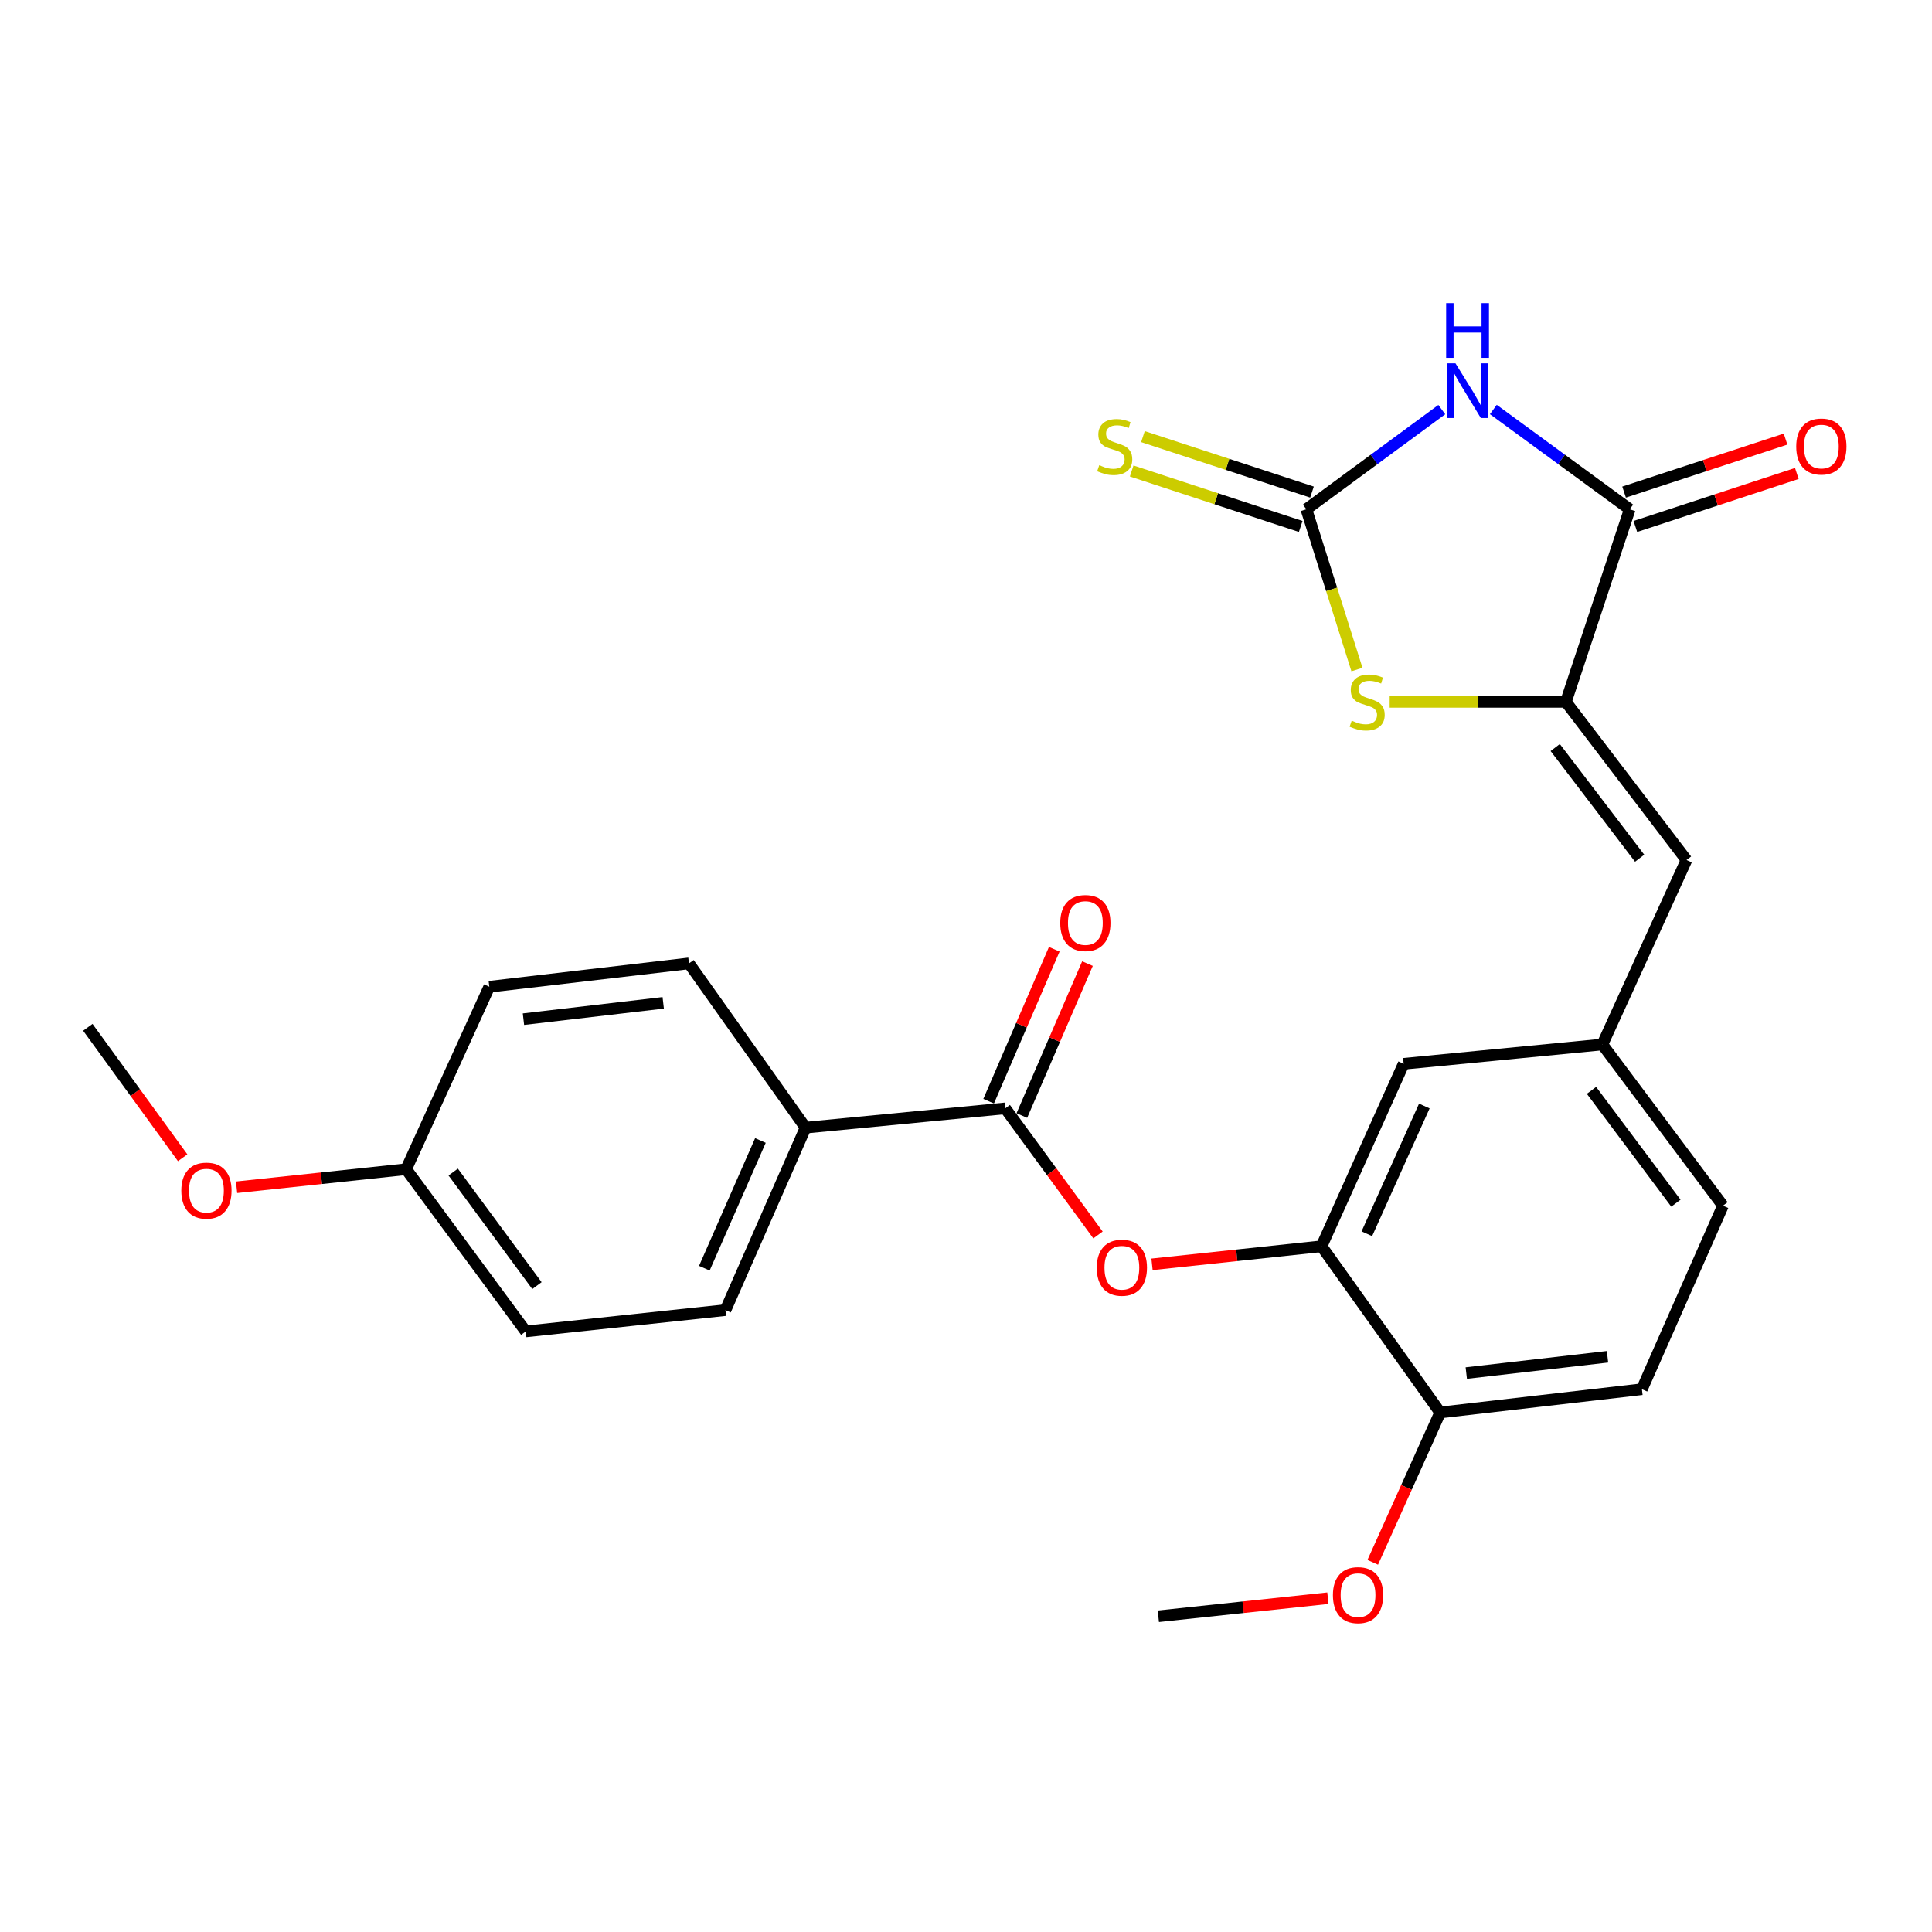 <?xml version='1.0' encoding='iso-8859-1'?>
<svg version='1.1' baseProfile='full'
              xmlns='http://www.w3.org/2000/svg'
                      xmlns:rdkit='http://www.rdkit.org/xml'
                      xmlns:xlink='http://www.w3.org/1999/xlink'
                  xml:space='preserve'
width='1000px' height='1000px' viewBox='0 0 1000 1000'>
<!-- END OF HEADER -->
<rect style='opacity:1.0;fill:#FFFFFF;stroke:none' width='1000' height='1000' x='0' y='0'> </rect>
<path class='bond-0' d='M 746.275,212.013 L 711.22,237.804' style='fill:none;fill-rule:evenodd;stroke:#0000FF;stroke-width:6px;stroke-linecap:butt;stroke-linejoin:miter;stroke-opacity:1' />
<path class='bond-0' d='M 711.22,237.804 L 676.166,263.594' style='fill:none;fill-rule:evenodd;stroke:#000000;stroke-width:6px;stroke-linecap:butt;stroke-linejoin:miter;stroke-opacity:1' />
<path class='bond-2' d='M 772.945,211.962 L 808.244,237.778' style='fill:none;fill-rule:evenodd;stroke:#0000FF;stroke-width:6px;stroke-linecap:butt;stroke-linejoin:miter;stroke-opacity:1' />
<path class='bond-2' d='M 808.244,237.778 L 843.543,263.594' style='fill:none;fill-rule:evenodd;stroke:#000000;stroke-width:6px;stroke-linecap:butt;stroke-linejoin:miter;stroke-opacity:1' />
<path class='bond-3' d='M 676.166,263.594 L 689.262,305.076' style='fill:none;fill-rule:evenodd;stroke:#000000;stroke-width:6px;stroke-linecap:butt;stroke-linejoin:miter;stroke-opacity:1' />
<path class='bond-3' d='M 689.262,305.076 L 702.357,346.557' style='fill:none;fill-rule:evenodd;stroke:#CCCC00;stroke-width:6px;stroke-linecap:butt;stroke-linejoin:miter;stroke-opacity:1' />
<path class='bond-8' d='M 679.084,254.7 L 635.336,240.345' style='fill:none;fill-rule:evenodd;stroke:#000000;stroke-width:6px;stroke-linecap:butt;stroke-linejoin:miter;stroke-opacity:1' />
<path class='bond-8' d='M 635.336,240.345 L 591.588,225.99' style='fill:none;fill-rule:evenodd;stroke:#CCCC00;stroke-width:6px;stroke-linecap:butt;stroke-linejoin:miter;stroke-opacity:1' />
<path class='bond-8' d='M 673.247,272.489 L 629.499,258.134' style='fill:none;fill-rule:evenodd;stroke:#000000;stroke-width:6px;stroke-linecap:butt;stroke-linejoin:miter;stroke-opacity:1' />
<path class='bond-8' d='M 629.499,258.134 L 585.751,243.779' style='fill:none;fill-rule:evenodd;stroke:#CCCC00;stroke-width:6px;stroke-linecap:butt;stroke-linejoin:miter;stroke-opacity:1' />
<path class='bond-1' d='M 810.498,363.29 L 843.543,263.594' style='fill:none;fill-rule:evenodd;stroke:#000000;stroke-width:6px;stroke-linecap:butt;stroke-linejoin:miter;stroke-opacity:1' />
<path class='bond-5' d='M 810.498,363.29 L 872.926,445.138' style='fill:none;fill-rule:evenodd;stroke:#000000;stroke-width:6px;stroke-linecap:butt;stroke-linejoin:miter;stroke-opacity:1' />
<path class='bond-5' d='M 804.976,386.922 L 848.676,444.215' style='fill:none;fill-rule:evenodd;stroke:#000000;stroke-width:6px;stroke-linecap:butt;stroke-linejoin:miter;stroke-opacity:1' />
<path class='bond-26' d='M 810.498,363.29 L 764.895,363.29' style='fill:none;fill-rule:evenodd;stroke:#000000;stroke-width:6px;stroke-linecap:butt;stroke-linejoin:miter;stroke-opacity:1' />
<path class='bond-26' d='M 764.895,363.29 L 719.292,363.29' style='fill:none;fill-rule:evenodd;stroke:#CCCC00;stroke-width:6px;stroke-linecap:butt;stroke-linejoin:miter;stroke-opacity:1' />
<path class='bond-13' d='M 846.461,272.489 L 888.25,258.777' style='fill:none;fill-rule:evenodd;stroke:#000000;stroke-width:6px;stroke-linecap:butt;stroke-linejoin:miter;stroke-opacity:1' />
<path class='bond-13' d='M 888.25,258.777 L 930.038,245.065' style='fill:none;fill-rule:evenodd;stroke:#FF0000;stroke-width:6px;stroke-linecap:butt;stroke-linejoin:miter;stroke-opacity:1' />
<path class='bond-13' d='M 840.624,254.7 L 882.413,240.988' style='fill:none;fill-rule:evenodd;stroke:#000000;stroke-width:6px;stroke-linecap:butt;stroke-linejoin:miter;stroke-opacity:1' />
<path class='bond-13' d='M 882.413,240.988 L 924.201,227.276' style='fill:none;fill-rule:evenodd;stroke:#FF0000;stroke-width:6px;stroke-linecap:butt;stroke-linejoin:miter;stroke-opacity:1' />
<path class='bond-4' d='M 520.313,573.687 L 544.317,606.45' style='fill:none;fill-rule:evenodd;stroke:#000000;stroke-width:6px;stroke-linecap:butt;stroke-linejoin:miter;stroke-opacity:1' />
<path class='bond-4' d='M 544.317,606.45 L 568.32,639.212' style='fill:none;fill-rule:evenodd;stroke:#FF0000;stroke-width:6px;stroke-linecap:butt;stroke-linejoin:miter;stroke-opacity:1' />
<path class='bond-9' d='M 520.313,573.687 L 416.956,583.672' style='fill:none;fill-rule:evenodd;stroke:#000000;stroke-width:6px;stroke-linecap:butt;stroke-linejoin:miter;stroke-opacity:1' />
<path class='bond-14' d='M 528.907,577.399 L 545.89,538.079' style='fill:none;fill-rule:evenodd;stroke:#000000;stroke-width:6px;stroke-linecap:butt;stroke-linejoin:miter;stroke-opacity:1' />
<path class='bond-14' d='M 545.89,538.079 L 562.873,498.759' style='fill:none;fill-rule:evenodd;stroke:#FF0000;stroke-width:6px;stroke-linecap:butt;stroke-linejoin:miter;stroke-opacity:1' />
<path class='bond-14' d='M 511.72,569.975 L 528.702,530.656' style='fill:none;fill-rule:evenodd;stroke:#000000;stroke-width:6px;stroke-linecap:butt;stroke-linejoin:miter;stroke-opacity:1' />
<path class='bond-14' d='M 528.702,530.656 L 545.685,491.336' style='fill:none;fill-rule:evenodd;stroke:#FF0000;stroke-width:6px;stroke-linecap:butt;stroke-linejoin:miter;stroke-opacity:1' />
<path class='bond-10' d='M 872.926,445.138 L 829.376,540.632' style='fill:none;fill-rule:evenodd;stroke:#000000;stroke-width:6px;stroke-linecap:butt;stroke-linejoin:miter;stroke-opacity:1' />
<path class='bond-6' d='M 596.281,654.423 L 640.155,649.747' style='fill:none;fill-rule:evenodd;stroke:#FF0000;stroke-width:6px;stroke-linecap:butt;stroke-linejoin:miter;stroke-opacity:1' />
<path class='bond-6' d='M 640.155,649.747 L 684.029,645.071' style='fill:none;fill-rule:evenodd;stroke:#000000;stroke-width:6px;stroke-linecap:butt;stroke-linejoin:miter;stroke-opacity:1' />
<path class='bond-7' d='M 684.029,645.071 L 726.539,550.617' style='fill:none;fill-rule:evenodd;stroke:#000000;stroke-width:6px;stroke-linecap:butt;stroke-linejoin:miter;stroke-opacity:1' />
<path class='bond-7' d='M 707.479,638.587 L 737.236,572.469' style='fill:none;fill-rule:evenodd;stroke:#000000;stroke-width:6px;stroke-linecap:butt;stroke-linejoin:miter;stroke-opacity:1' />
<path class='bond-27' d='M 684.029,645.071 L 745.428,731.11' style='fill:none;fill-rule:evenodd;stroke:#000000;stroke-width:6px;stroke-linecap:butt;stroke-linejoin:miter;stroke-opacity:1' />
<path class='bond-15' d='M 416.956,583.672 L 375.497,678.116' style='fill:none;fill-rule:evenodd;stroke:#000000;stroke-width:6px;stroke-linecap:butt;stroke-linejoin:miter;stroke-opacity:1' />
<path class='bond-15' d='M 393.594,590.313 L 364.573,656.423' style='fill:none;fill-rule:evenodd;stroke:#000000;stroke-width:6px;stroke-linecap:butt;stroke-linejoin:miter;stroke-opacity:1' />
<path class='bond-16' d='M 416.956,583.672 L 356.608,498.652' style='fill:none;fill-rule:evenodd;stroke:#000000;stroke-width:6px;stroke-linecap:butt;stroke-linejoin:miter;stroke-opacity:1' />
<path class='bond-11' d='M 829.376,540.632 L 726.539,550.617' style='fill:none;fill-rule:evenodd;stroke:#000000;stroke-width:6px;stroke-linecap:butt;stroke-linejoin:miter;stroke-opacity:1' />
<path class='bond-18' d='M 829.376,540.632 L 891.805,624.06' style='fill:none;fill-rule:evenodd;stroke:#000000;stroke-width:6px;stroke-linecap:butt;stroke-linejoin:miter;stroke-opacity:1' />
<path class='bond-18' d='M 823.75,564.363 L 867.45,622.763' style='fill:none;fill-rule:evenodd;stroke:#000000;stroke-width:6px;stroke-linecap:butt;stroke-linejoin:miter;stroke-opacity:1' />
<path class='bond-12' d='M 745.428,731.11 L 849.856,719.055' style='fill:none;fill-rule:evenodd;stroke:#000000;stroke-width:6px;stroke-linecap:butt;stroke-linejoin:miter;stroke-opacity:1' />
<path class='bond-12' d='M 758.945,710.703 L 832.045,702.264' style='fill:none;fill-rule:evenodd;stroke:#000000;stroke-width:6px;stroke-linecap:butt;stroke-linejoin:miter;stroke-opacity:1' />
<path class='bond-22' d='M 745.428,731.11 L 727.978,769.882' style='fill:none;fill-rule:evenodd;stroke:#000000;stroke-width:6px;stroke-linecap:butt;stroke-linejoin:miter;stroke-opacity:1' />
<path class='bond-22' d='M 727.978,769.882 L 710.528,808.654' style='fill:none;fill-rule:evenodd;stroke:#FF0000;stroke-width:6px;stroke-linecap:butt;stroke-linejoin:miter;stroke-opacity:1' />
<path class='bond-21' d='M 375.497,678.116 L 272.14,689.141' style='fill:none;fill-rule:evenodd;stroke:#000000;stroke-width:6px;stroke-linecap:butt;stroke-linejoin:miter;stroke-opacity:1' />
<path class='bond-20' d='M 356.608,498.652 L 253.261,510.728' style='fill:none;fill-rule:evenodd;stroke:#000000;stroke-width:6px;stroke-linecap:butt;stroke-linejoin:miter;stroke-opacity:1' />
<path class='bond-20' d='M 343.279,519.059 L 270.936,527.513' style='fill:none;fill-rule:evenodd;stroke:#000000;stroke-width:6px;stroke-linecap:butt;stroke-linejoin:miter;stroke-opacity:1' />
<path class='bond-17' d='M 849.856,719.055 L 891.805,624.06' style='fill:none;fill-rule:evenodd;stroke:#000000;stroke-width:6px;stroke-linecap:butt;stroke-linejoin:miter;stroke-opacity:1' />
<path class='bond-19' d='M 210.221,605.182 L 253.261,510.728' style='fill:none;fill-rule:evenodd;stroke:#000000;stroke-width:6px;stroke-linecap:butt;stroke-linejoin:miter;stroke-opacity:1' />
<path class='bond-23' d='M 210.221,605.182 L 166.336,609.854' style='fill:none;fill-rule:evenodd;stroke:#000000;stroke-width:6px;stroke-linecap:butt;stroke-linejoin:miter;stroke-opacity:1' />
<path class='bond-23' d='M 166.336,609.854 L 122.452,614.526' style='fill:none;fill-rule:evenodd;stroke:#FF0000;stroke-width:6px;stroke-linecap:butt;stroke-linejoin:miter;stroke-opacity:1' />
<path class='bond-28' d='M 210.221,605.182 L 272.14,689.141' style='fill:none;fill-rule:evenodd;stroke:#000000;stroke-width:6px;stroke-linecap:butt;stroke-linejoin:miter;stroke-opacity:1' />
<path class='bond-28' d='M 234.576,606.663 L 277.92,665.435' style='fill:none;fill-rule:evenodd;stroke:#000000;stroke-width:6px;stroke-linecap:butt;stroke-linejoin:miter;stroke-opacity:1' />
<path class='bond-24' d='M 687.319,827.226 L 643.44,831.902' style='fill:none;fill-rule:evenodd;stroke:#FF0000;stroke-width:6px;stroke-linecap:butt;stroke-linejoin:miter;stroke-opacity:1' />
<path class='bond-24' d='M 643.44,831.902 L 599.561,836.579' style='fill:none;fill-rule:evenodd;stroke:#000000;stroke-width:6px;stroke-linecap:butt;stroke-linejoin:miter;stroke-opacity:1' />
<path class='bond-25' d='M 94.545,599.256 L 70,565.492' style='fill:none;fill-rule:evenodd;stroke:#FF0000;stroke-width:6px;stroke-linecap:butt;stroke-linejoin:miter;stroke-opacity:1' />
<path class='bond-25' d='M 70,565.492 L 45.455,531.728' style='fill:none;fill-rule:evenodd;stroke:#000000;stroke-width:6px;stroke-linecap:butt;stroke-linejoin:miter;stroke-opacity:1' />
<path  class='atom-0' d='M 753.345 188.046
L 762.625 203.046
Q 763.545 204.526, 765.025 207.206
Q 766.505 209.886, 766.585 210.046
L 766.585 188.046
L 770.345 188.046
L 770.345 216.366
L 766.465 216.366
L 756.505 199.966
Q 755.345 198.046, 754.105 195.846
Q 752.905 193.646, 752.545 192.966
L 752.545 216.366
L 748.865 216.366
L 748.865 188.046
L 753.345 188.046
' fill='#0000FF'/>
<path  class='atom-0' d='M 748.525 156.894
L 752.365 156.894
L 752.365 168.934
L 766.845 168.934
L 766.845 156.894
L 770.685 156.894
L 770.685 185.214
L 766.845 185.214
L 766.845 172.134
L 752.365 172.134
L 752.365 185.214
L 748.525 185.214
L 748.525 156.894
' fill='#0000FF'/>
<path  class='atom-4' d='M 699.64 373.01
Q 699.96 373.13, 701.28 373.69
Q 702.6 374.25, 704.04 374.61
Q 705.52 374.93, 706.96 374.93
Q 709.64 374.93, 711.2 373.65
Q 712.76 372.33, 712.76 370.05
Q 712.76 368.49, 711.96 367.53
Q 711.2 366.57, 710 366.05
Q 708.8 365.53, 706.8 364.93
Q 704.28 364.17, 702.76 363.45
Q 701.28 362.73, 700.2 361.21
Q 699.16 359.69, 699.16 357.13
Q 699.16 353.57, 701.56 351.37
Q 704 349.17, 708.8 349.17
Q 712.08 349.17, 715.8 350.73
L 714.88 353.81
Q 711.48 352.41, 708.92 352.41
Q 706.16 352.41, 704.64 353.57
Q 703.12 354.69, 703.16 356.65
Q 703.16 358.17, 703.92 359.09
Q 704.72 360.01, 705.84 360.53
Q 707 361.05, 708.92 361.65
Q 711.48 362.45, 713 363.25
Q 714.52 364.05, 715.6 365.69
Q 716.72 367.29, 716.72 370.05
Q 716.72 373.97, 714.08 376.09
Q 711.48 378.17, 707.12 378.17
Q 704.6 378.17, 702.68 377.61
Q 700.8 377.09, 698.56 376.17
L 699.64 373.01
' fill='#CCCC00'/>
<path  class='atom-7' d='M 567.682 656.166
Q 567.682 649.366, 571.042 645.566
Q 574.402 641.766, 580.682 641.766
Q 586.962 641.766, 590.322 645.566
Q 593.682 649.366, 593.682 656.166
Q 593.682 663.046, 590.282 666.966
Q 586.882 670.846, 580.682 670.846
Q 574.442 670.846, 571.042 666.966
Q 567.682 663.086, 567.682 656.166
M 580.682 667.646
Q 585.002 667.646, 587.322 664.766
Q 589.682 661.846, 589.682 656.166
Q 589.682 650.606, 587.322 647.806
Q 585.002 644.966, 580.682 644.966
Q 576.362 644.966, 574.002 647.766
Q 571.682 650.566, 571.682 656.166
Q 571.682 661.886, 574.002 664.766
Q 576.362 667.646, 580.682 667.646
' fill='#FF0000'/>
<path  class='atom-9' d='M 568.979 240.769
Q 569.299 240.889, 570.619 241.449
Q 571.939 242.009, 573.379 242.369
Q 574.859 242.689, 576.299 242.689
Q 578.979 242.689, 580.539 241.409
Q 582.099 240.089, 582.099 237.809
Q 582.099 236.249, 581.299 235.289
Q 580.539 234.329, 579.339 233.809
Q 578.139 233.289, 576.139 232.689
Q 573.619 231.929, 572.099 231.209
Q 570.619 230.489, 569.539 228.969
Q 568.499 227.449, 568.499 224.889
Q 568.499 221.329, 570.899 219.129
Q 573.339 216.929, 578.139 216.929
Q 581.419 216.929, 585.139 218.489
L 584.219 221.569
Q 580.819 220.169, 578.259 220.169
Q 575.499 220.169, 573.979 221.329
Q 572.459 222.449, 572.499 224.409
Q 572.499 225.929, 573.259 226.849
Q 574.059 227.769, 575.179 228.289
Q 576.339 228.809, 578.259 229.409
Q 580.819 230.209, 582.339 231.009
Q 583.859 231.809, 584.939 233.449
Q 586.059 235.049, 586.059 237.809
Q 586.059 241.729, 583.419 243.849
Q 580.819 245.929, 576.459 245.929
Q 573.939 245.929, 572.019 245.369
Q 570.139 244.849, 567.899 243.929
L 568.979 240.769
' fill='#CCCC00'/>
<path  class='atom-14' d='M 929.729 231.129
Q 929.729 224.329, 933.089 220.529
Q 936.449 216.729, 942.729 216.729
Q 949.009 216.729, 952.369 220.529
Q 955.729 224.329, 955.729 231.129
Q 955.729 238.009, 952.329 241.929
Q 948.929 245.809, 942.729 245.809
Q 936.489 245.809, 933.089 241.929
Q 929.729 238.049, 929.729 231.129
M 942.729 242.609
Q 947.049 242.609, 949.369 239.729
Q 951.729 236.809, 951.729 231.129
Q 951.729 225.569, 949.369 222.769
Q 947.049 219.929, 942.729 219.929
Q 938.409 219.929, 936.049 222.729
Q 933.729 225.529, 933.729 231.129
Q 933.729 236.849, 936.049 239.729
Q 938.409 242.609, 942.729 242.609
' fill='#FF0000'/>
<path  class='atom-15' d='M 548.783 477.753
Q 548.783 470.953, 552.143 467.153
Q 555.503 463.353, 561.783 463.353
Q 568.063 463.353, 571.423 467.153
Q 574.783 470.953, 574.783 477.753
Q 574.783 484.633, 571.383 488.553
Q 567.983 492.433, 561.783 492.433
Q 555.543 492.433, 552.143 488.553
Q 548.783 484.673, 548.783 477.753
M 561.783 489.233
Q 566.103 489.233, 568.423 486.353
Q 570.783 483.433, 570.783 477.753
Q 570.783 472.193, 568.423 469.393
Q 566.103 466.553, 561.783 466.553
Q 557.463 466.553, 555.103 469.353
Q 552.783 472.153, 552.783 477.753
Q 552.783 483.473, 555.103 486.353
Q 557.463 489.233, 561.783 489.233
' fill='#FF0000'/>
<path  class='atom-23' d='M 689.918 825.644
Q 689.918 818.844, 693.278 815.044
Q 696.638 811.244, 702.918 811.244
Q 709.198 811.244, 712.558 815.044
Q 715.918 818.844, 715.918 825.644
Q 715.918 832.524, 712.518 836.444
Q 709.118 840.324, 702.918 840.324
Q 696.678 840.324, 693.278 836.444
Q 689.918 832.564, 689.918 825.644
M 702.918 837.124
Q 707.238 837.124, 709.558 834.244
Q 711.918 831.324, 711.918 825.644
Q 711.918 820.084, 709.558 817.284
Q 707.238 814.444, 702.918 814.444
Q 698.598 814.444, 696.238 817.244
Q 693.918 820.044, 693.918 825.644
Q 693.918 831.364, 696.238 834.244
Q 698.598 837.124, 702.918 837.124
' fill='#FF0000'/>
<path  class='atom-24' d='M 93.853 616.267
Q 93.853 609.467, 97.213 605.667
Q 100.573 601.867, 106.853 601.867
Q 113.133 601.867, 116.493 605.667
Q 119.853 609.467, 119.853 616.267
Q 119.853 623.147, 116.453 627.067
Q 113.053 630.947, 106.853 630.947
Q 100.613 630.947, 97.213 627.067
Q 93.853 623.187, 93.853 616.267
M 106.853 627.747
Q 111.173 627.747, 113.493 624.867
Q 115.853 621.947, 115.853 616.267
Q 115.853 610.707, 113.493 607.907
Q 111.173 605.067, 106.853 605.067
Q 102.533 605.067, 100.173 607.867
Q 97.853 610.667, 97.853 616.267
Q 97.853 621.987, 100.173 624.867
Q 102.533 627.747, 106.853 627.747
' fill='#FF0000'/>
</svg>
